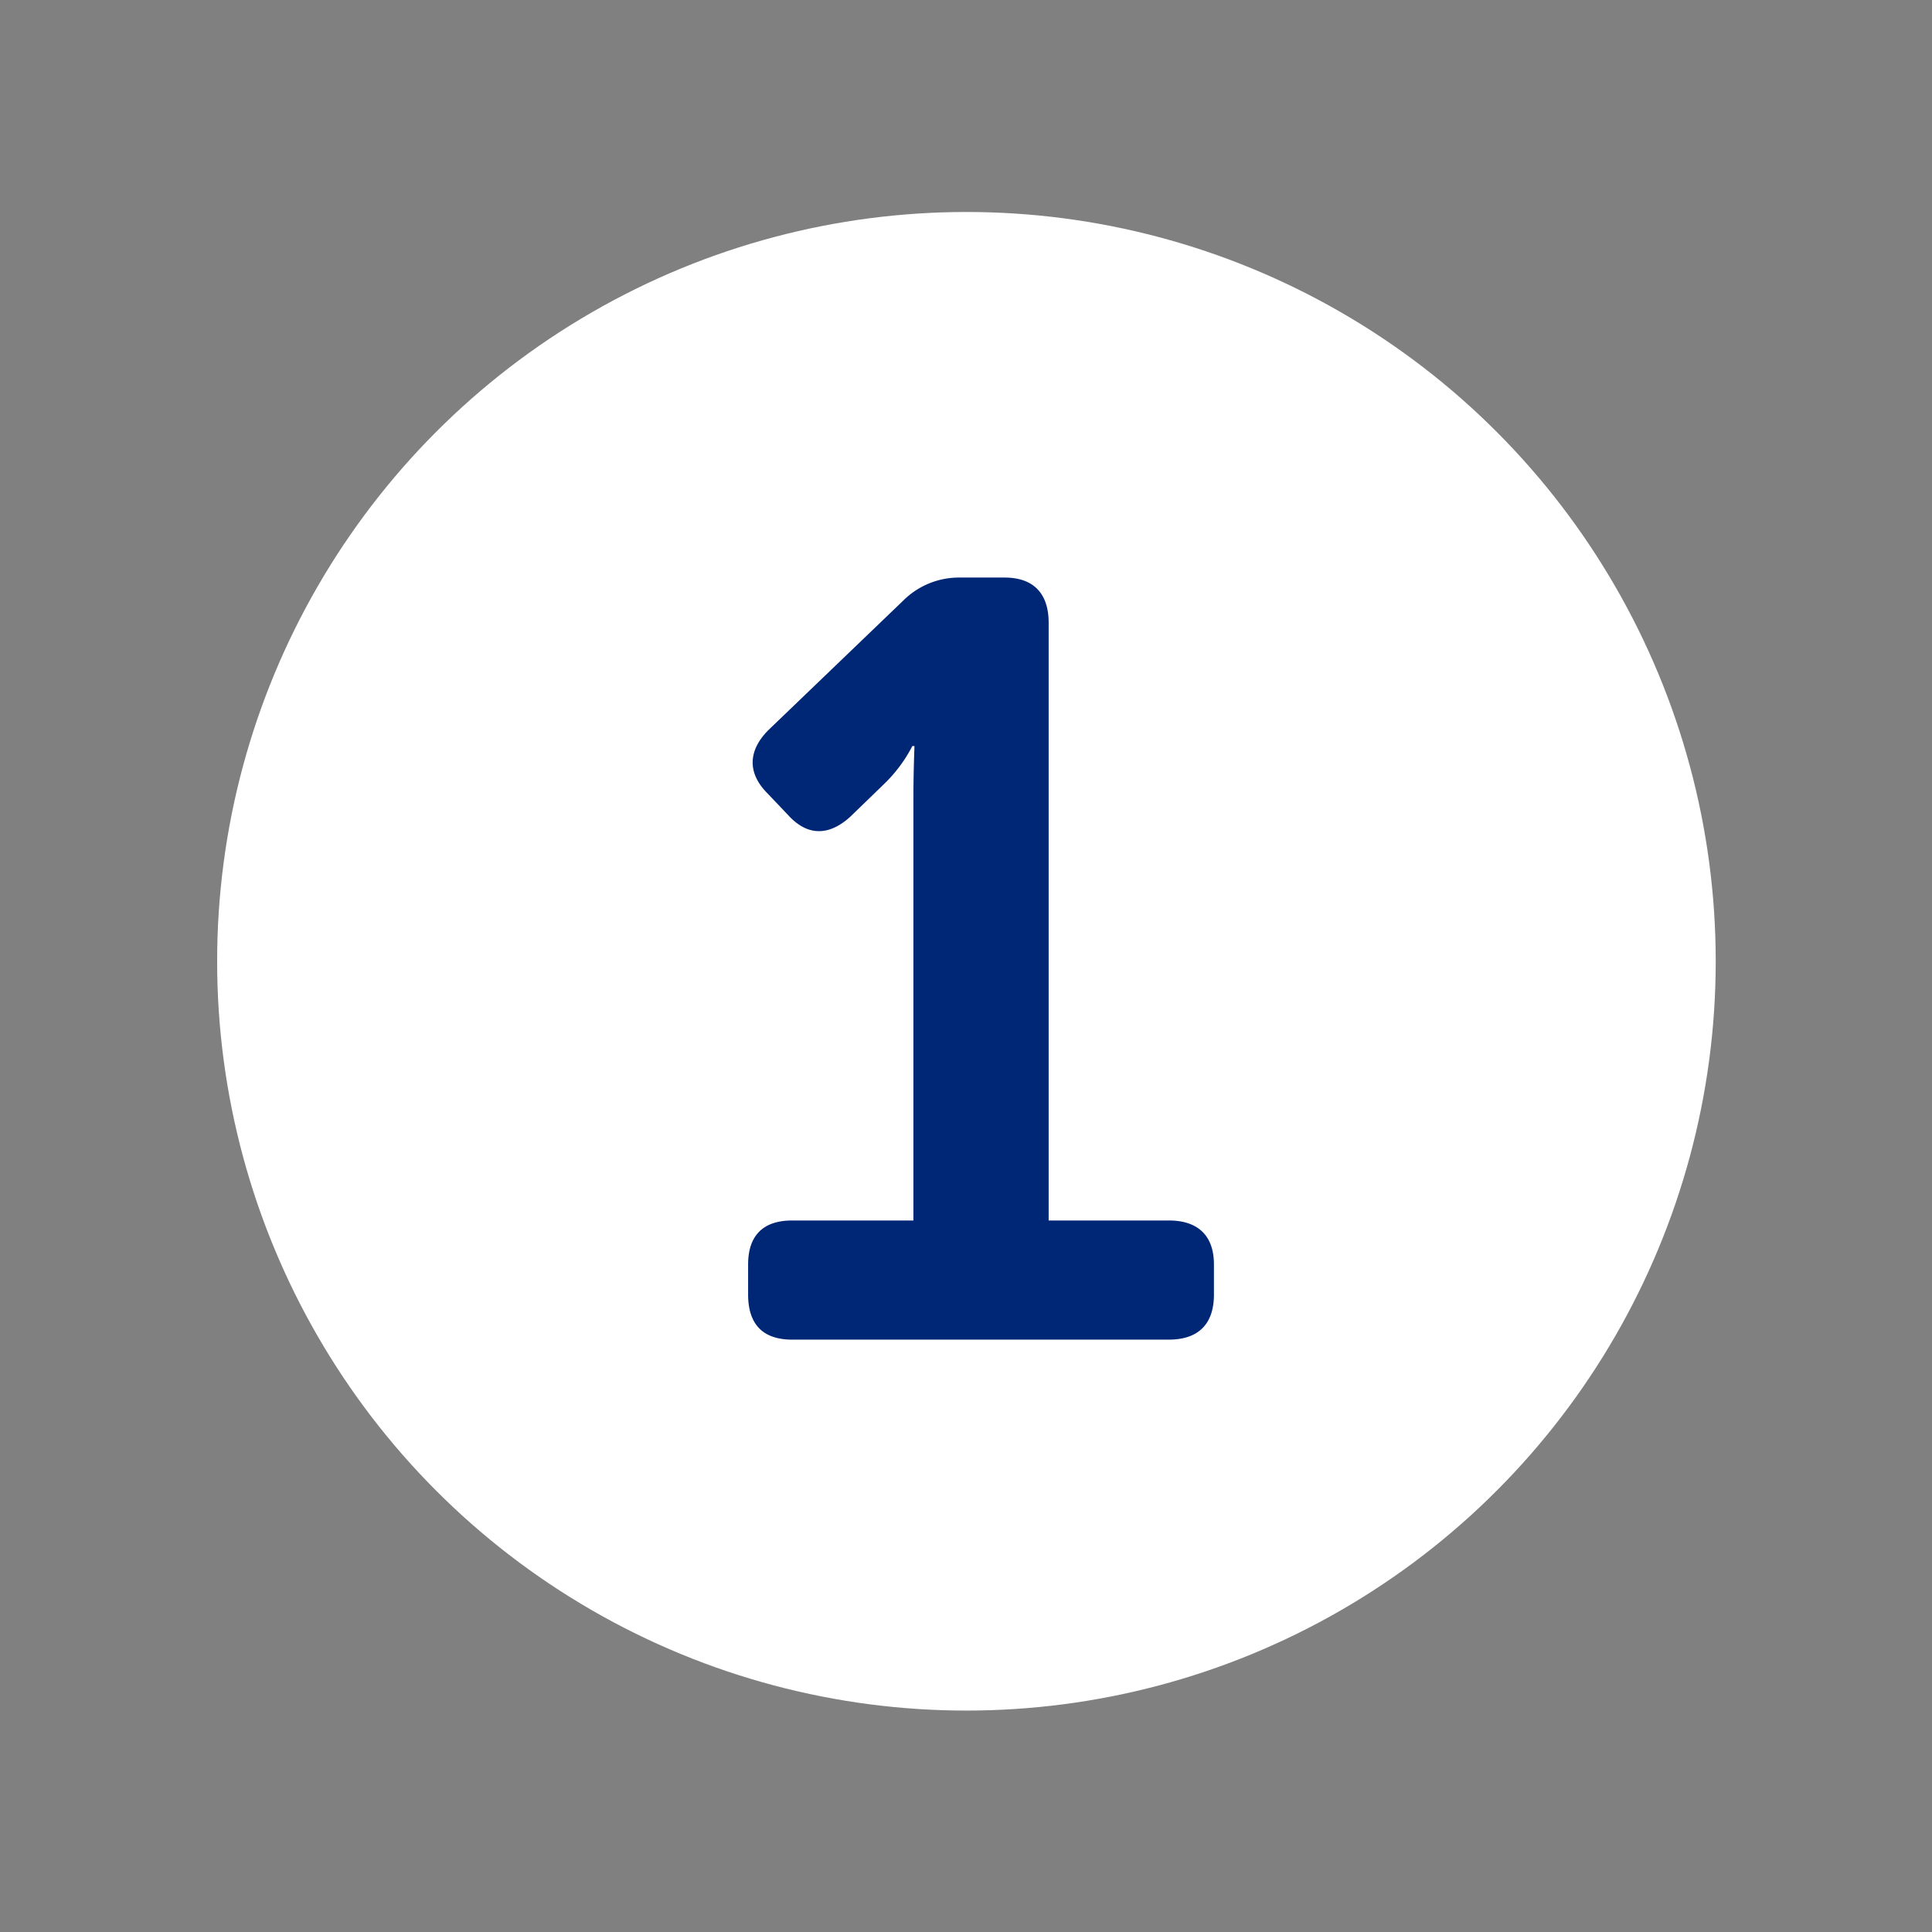 <svg id="Layer_1" data-name="Layer 1" xmlns="http://www.w3.org/2000/svg" viewBox="0 0 180 180"><rect x="0" y="0" width="180" height="180" fill="#808080" stroke="none"/><defs><style>.cls-1{fill:#fff;}.cls-2{fill:#002776;}</style></defs><title>Artboard 1</title><circle class="cls-1" cx="90.04" cy="89.56" r="69.81"/><path class="cls-2" d="M69.7,117.81c0-2.7,1.4-4.1,4.1-4.1H85.1V74.31c0-2.4.1-4.8.1-4.8H85a13.52,13.52,0,0,1-2.7,3.6l-3.1,3c-2,1.8-4,1.8-5.8-.2l-1.9-2c-1.9-1.9-1.8-4,.1-5.9l12.6-12.1a7.34,7.34,0,0,1,5.2-2.1h4.2c2.7,0,4.1,1.5,4.1,4.2v55.7h11.2c2.7,0,4.2,1.4,4.2,4.1v2.8c0,2.8-1.5,4.2-4.2,4.2H73.8c-2.7,0-4.1-1.4-4.1-4.2Z"/></svg>